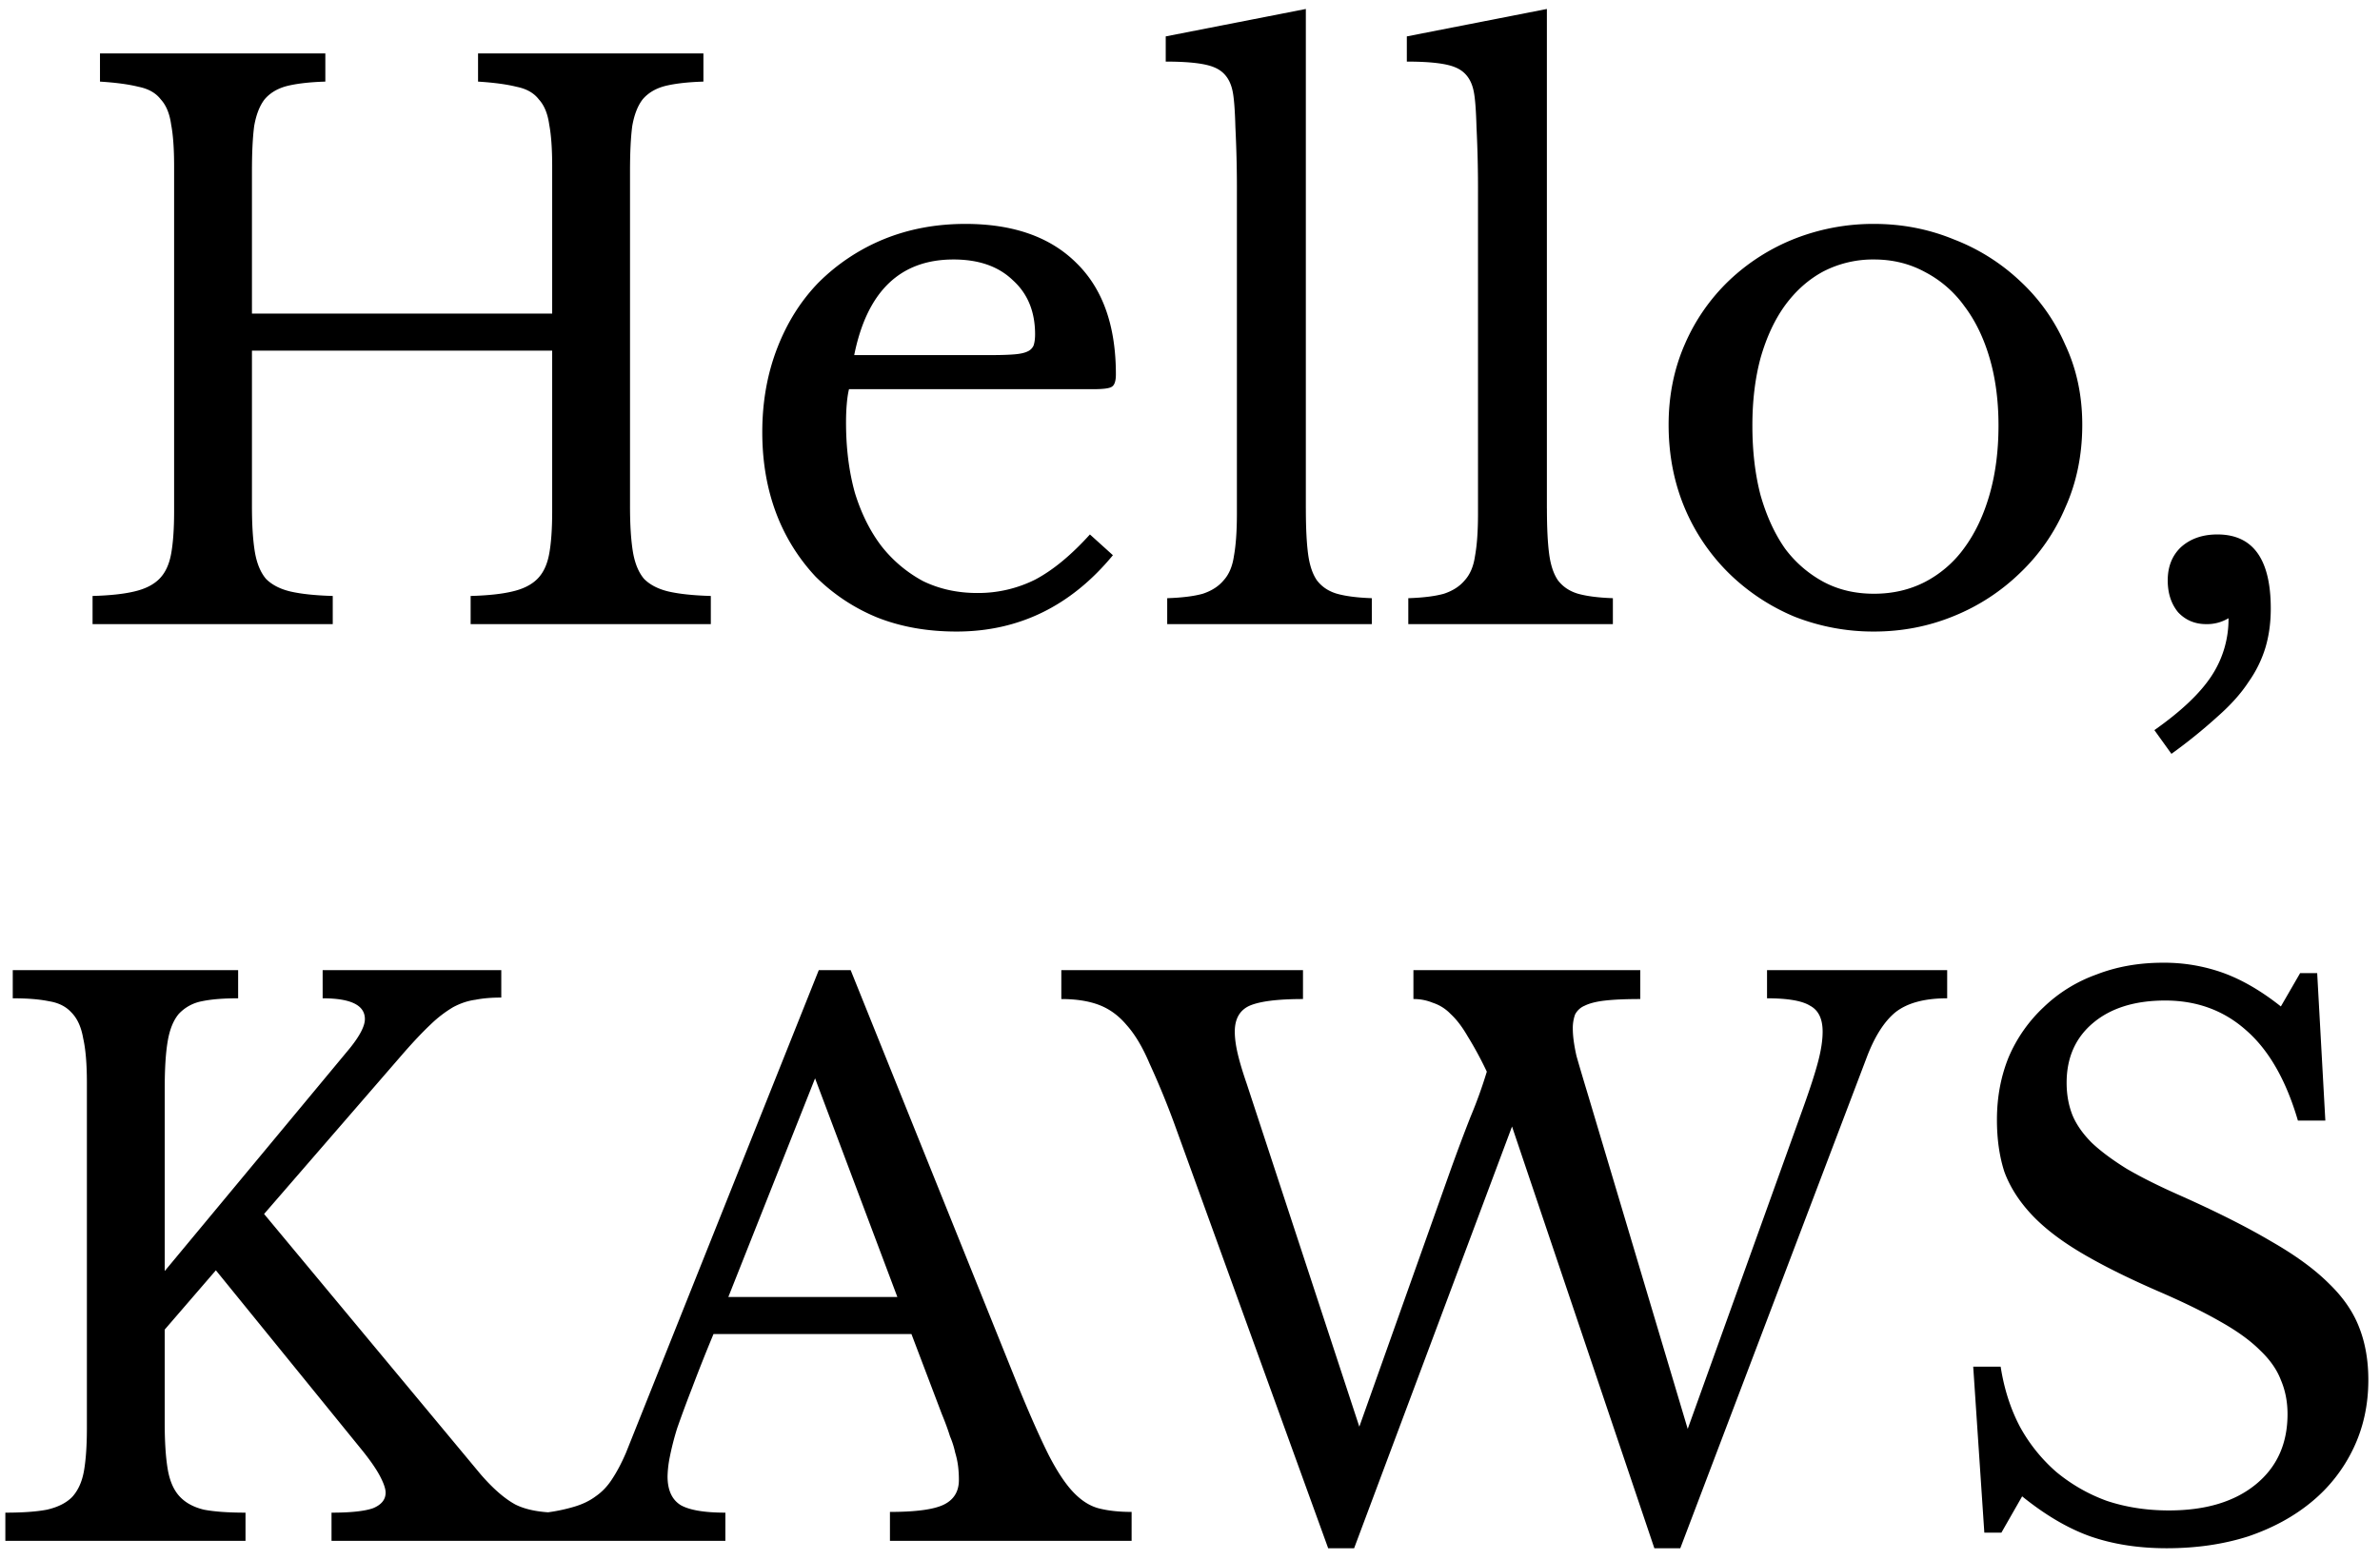 <svg width="122" height="80" fill="none" xmlns="http://www.w3.org/2000/svg"><path d="M32.295 25.958c0 .963.05 1.748.152 2.356.101.583.291 1.039.57 1.368.304.304.722.52 1.254.646.557.127 1.28.203 2.166.228V32H24.125v-1.444c.887-.025 1.596-.101 2.128-.228.558-.127.988-.342 1.292-.646.304-.304.507-.735.608-1.292.102-.557.152-1.28.152-2.166v-8.246h-15.39v7.98c0 .963.05 1.748.152 2.356.101.583.291 1.039.57 1.368.304.304.722.52 1.254.646.557.127 1.28.203 2.166.228V32H4.745v-1.444c.887-.025 1.596-.101 2.128-.228.557-.127.988-.342 1.292-.646.304-.304.507-.735.608-1.292.101-.557.152-1.28.152-2.166V8.516c0-.887-.05-1.596-.152-2.128-.076-.557-.253-.988-.532-1.292-.253-.33-.633-.545-1.14-.646-.507-.127-1.165-.215-1.976-.266V2.74h11.552v1.444c-.81.025-1.47.101-1.976.228-.481.127-.861.355-1.14.684-.253.33-.43.785-.532 1.368-.076.583-.114 1.355-.114 2.318v7.296h15.39V8.516c0-.887-.05-1.596-.152-2.128-.076-.557-.253-.988-.532-1.292-.253-.33-.633-.545-1.14-.646-.507-.127-1.165-.215-1.976-.266V2.74h11.552v1.444c-.81.025-1.47.101-1.976.228-.481.127-.861.355-1.14.684-.253.33-.43.785-.532 1.368-.076.583-.114 1.355-.114 2.318v17.176zm24.754 2.508c-2.153 2.61-4.826 3.914-8.018 3.914-1.495 0-2.85-.24-4.066-.722a9.661 9.661 0 01-3.154-2.09 9.815 9.815 0 01-2.014-3.23c-.481-1.267-.722-2.66-.722-4.18 0-1.545.253-2.977.76-4.294.507-1.317 1.216-2.445 2.128-3.382a10.218 10.218 0 013.306-2.204c1.292-.532 2.698-.798 4.218-.798 2.457 0 4.357.671 5.7 2.014 1.343 1.317 2.014 3.217 2.014 5.7 0 .355-.076.57-.228.646-.127.076-.443.114-.95.114H43.52c-.05.203-.089.456-.114.76-.025.279-.038.595-.038.95 0 1.317.152 2.52.456 3.61.33 1.064.785 1.976 1.368 2.736a6.795 6.795 0 002.128 1.786c.836.405 1.76.608 2.774.608a6.535 6.535 0 002.964-.684c.912-.481 1.85-1.254 2.812-2.318l1.178 1.064zm-6.27-10.26c.507 0 .912-.013 1.216-.038.304-.025.532-.076.684-.152a.591.591 0 00.304-.304c.05-.152.076-.342.076-.57 0-1.165-.38-2.09-1.14-2.774-.735-.71-1.748-1.064-3.04-1.064-2.736 0-4.433 1.634-5.092 4.902h6.992zm16.16 7.866c0 .963.037 1.735.113 2.318.076.583.228 1.039.456 1.368.253.33.595.557 1.026.684.456.127 1.051.203 1.786.228V32H59.832v-1.33c.76-.025 1.368-.101 1.824-.228.456-.152.81-.38 1.064-.684.279-.304.456-.722.532-1.254.101-.557.152-1.28.152-2.166V9.96a63.2 63.2 0 00-.076-3.42c-.025-.937-.076-1.57-.152-1.9-.127-.583-.43-.975-.912-1.178-.456-.203-1.292-.304-2.508-.304V1.866L66.938.46v25.612zm12.357 0c0 .963.037 1.735.113 2.318.076.583.228 1.039.456 1.368.254.33.596.557 1.026.684.456.127 1.052.203 1.786.228V32H72.19v-1.33c.76-.025 1.369-.101 1.825-.228.456-.152.81-.38 1.064-.684.278-.304.456-.722.531-1.254.102-.557.153-1.28.153-2.166V9.96a64.25 64.25 0 00-.076-3.42c-.026-.937-.077-1.57-.153-1.9-.126-.583-.43-.975-.912-1.178-.456-.203-1.291-.304-2.507-.304V1.866L79.294.46v25.612zM96.06 11.48c1.444 0 2.812.266 4.104.798a10.365 10.365 0 013.382 2.128 9.715 9.715 0 012.318 3.268c.583 1.241.874 2.61.874 4.104 0 1.545-.291 2.964-.874 4.256a10.024 10.024 0 01-2.318 3.344 10.559 10.559 0 01-3.382 2.204c-1.292.532-2.66.798-4.104.798a11.03 11.03 0 01-4.066-.76 10.668 10.668 0 01-3.344-2.204 10.312 10.312 0 01-2.28-3.344c-.557-1.317-.836-2.749-.836-4.294 0-1.495.279-2.875.836-4.142a9.987 9.987 0 012.28-3.268 10.462 10.462 0 013.344-2.128 11.037 11.037 0 014.066-.76zm0 1.824a5.55 5.55 0 00-2.584.608c-.76.405-1.419.988-1.976 1.748-.532.735-.95 1.634-1.254 2.698-.279 1.039-.418 2.191-.418 3.458 0 1.317.14 2.508.418 3.572.304 1.064.722 1.976 1.254 2.736a6.034 6.034 0 001.976 1.71c.76.405 1.621.608 2.584.608.963 0 1.837-.203 2.622-.608a5.754 5.754 0 002.014-1.748c.557-.76.988-1.672 1.292-2.736.304-1.064.456-2.242.456-3.534 0-1.267-.152-2.42-.456-3.458-.304-1.039-.735-1.925-1.292-2.66a5.754 5.754 0 00-2.014-1.748c-.785-.43-1.66-.646-2.622-.646zm14.375 24.13c1.368-.963 2.344-1.887 2.926-2.774a5.278 5.278 0 00.874-2.964 2.129 2.129 0 01-1.14.304c-.582 0-1.064-.203-1.444-.608-.354-.43-.532-.975-.532-1.634 0-.71.228-1.28.684-1.71.482-.43 1.102-.646 1.862-.646 1.824 0 2.736 1.267 2.736 3.8 0 .71-.088 1.368-.266 1.976a6.114 6.114 0 01-.874 1.786c-.38.583-.899 1.165-1.558 1.748a26.914 26.914 0 01-2.394 1.938l-.874-1.216zM8.443 72.958c0 .963.051 1.748.152 2.356.102.608.304 1.077.608 1.406.304.33.722.557 1.255.684.531.101 1.24.152 2.127.152V79H.274v-1.444c.887 0 1.596-.05 2.128-.152.558-.127.988-.342 1.292-.646.304-.33.507-.773.608-1.33.102-.583.152-1.317.152-2.204V55.516c0-.963-.063-1.723-.19-2.28-.1-.583-.304-1.026-.608-1.33-.278-.304-.658-.494-1.14-.57-.48-.101-1.102-.152-1.862-.152V49.74h11.553v1.444c-.76 0-1.381.05-1.862.152a2.162 2.162 0 00-1.179.646c-.278.33-.468.798-.57 1.406-.1.583-.152 1.38-.152 2.394v9.386l9.5-11.438c.507-.633.76-1.127.76-1.482 0-.71-.721-1.064-2.165-1.064V49.74h9.157v1.406c-.506 0-.95.038-1.33.114-.38.05-.76.177-1.14.38a6.241 6.241 0 00-1.14.874c-.405.38-.873.874-1.405 1.482l-7.144 8.246L24.63 75.58c.634.735 1.23 1.254 1.787 1.558.557.279 1.304.418 2.242.418V79H16.994v-1.444c.988 0 1.697-.076 2.128-.228.43-.177.645-.443.645-.798 0-.203-.1-.494-.303-.874-.203-.38-.532-.849-.988-1.406l-7.41-9.12-2.623 3.04v4.788zm38.278-4.56H36.575a88.093 88.093 0 00-1.102 2.774 63.1 63.1 0 00-.76 2.052 14.282 14.282 0 00-.38 1.482 5.606 5.606 0 00-.114.988c0 .71.228 1.203.684 1.482.456.253 1.216.38 2.28.38V79h-9.234v-1.444a8.904 8.904 0 001.482-.304c.43-.127.798-.304 1.102-.532.33-.228.608-.52.836-.874.253-.38.494-.836.722-1.368l9.88-24.738h1.634l8.626 21.432c.582 1.419 1.09 2.559 1.52 3.42.43.836.848 1.47 1.254 1.9.405.43.836.71 1.292.836.481.127 1.051.19 1.71.19V79H45.619v-1.482c1.342 0 2.267-.127 2.774-.38.506-.253.76-.671.76-1.254a5.63 5.63 0 00-.038-.684 4.1 4.1 0 00-.152-.722 4.498 4.498 0 00-.266-.836c-.102-.33-.24-.71-.418-1.14l-1.558-4.104zm-9.386-1.9h8.664l-4.218-11.21-4.446 11.21zm49.178 6.764l5.928-16.492c.355-.988.608-1.773.76-2.356.152-.583.228-1.09.228-1.52 0-.659-.215-1.102-.646-1.33-.405-.253-1.14-.38-2.204-.38V49.74h9.234v1.444c-1.165 0-2.052.24-2.66.722-.582.481-1.076 1.267-1.482 2.356L86.133 79.38h-1.33l-7.296-21.622-8.094 21.622h-1.33L60.18 57.568a42.416 42.416 0 00-1.254-3.04c-.354-.836-.747-1.495-1.178-1.976-.405-.481-.874-.823-1.406-1.026-.532-.203-1.178-.304-1.938-.304V49.74h12.388v1.482c-1.292 0-2.204.114-2.736.342-.506.228-.76.671-.76 1.33 0 .33.051.71.152 1.14.102.43.254.937.456 1.52l5.776 17.594L74.353 60c.355-.988.697-1.9 1.026-2.736a24.04 24.04 0 00.836-2.318 18.71 18.71 0 00-.988-1.824c-.278-.481-.57-.861-.874-1.14a2.206 2.206 0 00-.912-.57 2.542 2.542 0 00-.988-.19V49.74h11.628v1.482c-.734 0-1.33.025-1.786.076-.456.05-.81.14-1.064.266a.968.968 0 00-.494.456 2.057 2.057 0 00-.114.722c0 .38.064.849.19 1.406.152.532.355 1.216.608 2.052l5.092 17.062zm14.635-3.192h1.406c.178 1.14.507 2.166.988 3.078a8.446 8.446 0 001.862 2.318 8.708 8.708 0 002.584 1.482c.988.33 2.052.494 3.192.494 1.875 0 3.357-.443 4.446-1.33 1.09-.887 1.634-2.09 1.634-3.61 0-.633-.114-1.216-.342-1.748-.202-.532-.557-1.039-1.064-1.52-.506-.507-1.19-1-2.052-1.482-.836-.481-1.9-1-3.192-1.558-1.57-.684-2.888-1.343-3.952-1.976s-1.912-1.292-2.546-1.976c-.633-.684-1.089-1.406-1.368-2.166-.253-.785-.38-1.672-.38-2.66 0-1.165.203-2.242.608-3.23a7.588 7.588 0 011.786-2.546 7.58 7.58 0 012.698-1.672c1.039-.405 2.179-.608 3.42-.608a8.94 8.94 0 013.116.532c.963.355 1.938.925 2.926 1.71l.988-1.71h.874l.418 7.562h-1.406c-.608-2.077-1.494-3.623-2.66-4.636-1.14-1.013-2.52-1.52-4.142-1.52-1.545 0-2.774.38-3.686 1.14-.912.76-1.368 1.786-1.368 3.078 0 .608.102 1.165.304 1.672.203.481.532.95.988 1.406.456.43 1.052.874 1.786 1.33.735.43 1.647.887 2.736 1.368 1.875.836 3.433 1.621 4.674 2.356 1.242.71 2.23 1.431 2.964 2.166.735.71 1.254 1.47 1.558 2.28.304.785.456 1.672.456 2.66 0 1.267-.253 2.432-.76 3.496a7.992 7.992 0 01-2.128 2.736c-.912.76-2.001 1.355-3.268 1.786-1.266.405-2.66.608-4.18.608-1.444 0-2.748-.203-3.914-.608-1.14-.405-2.305-1.09-3.496-2.052l-1.064 1.862h-.874l-.57-8.512z" fill="#000"/></svg>